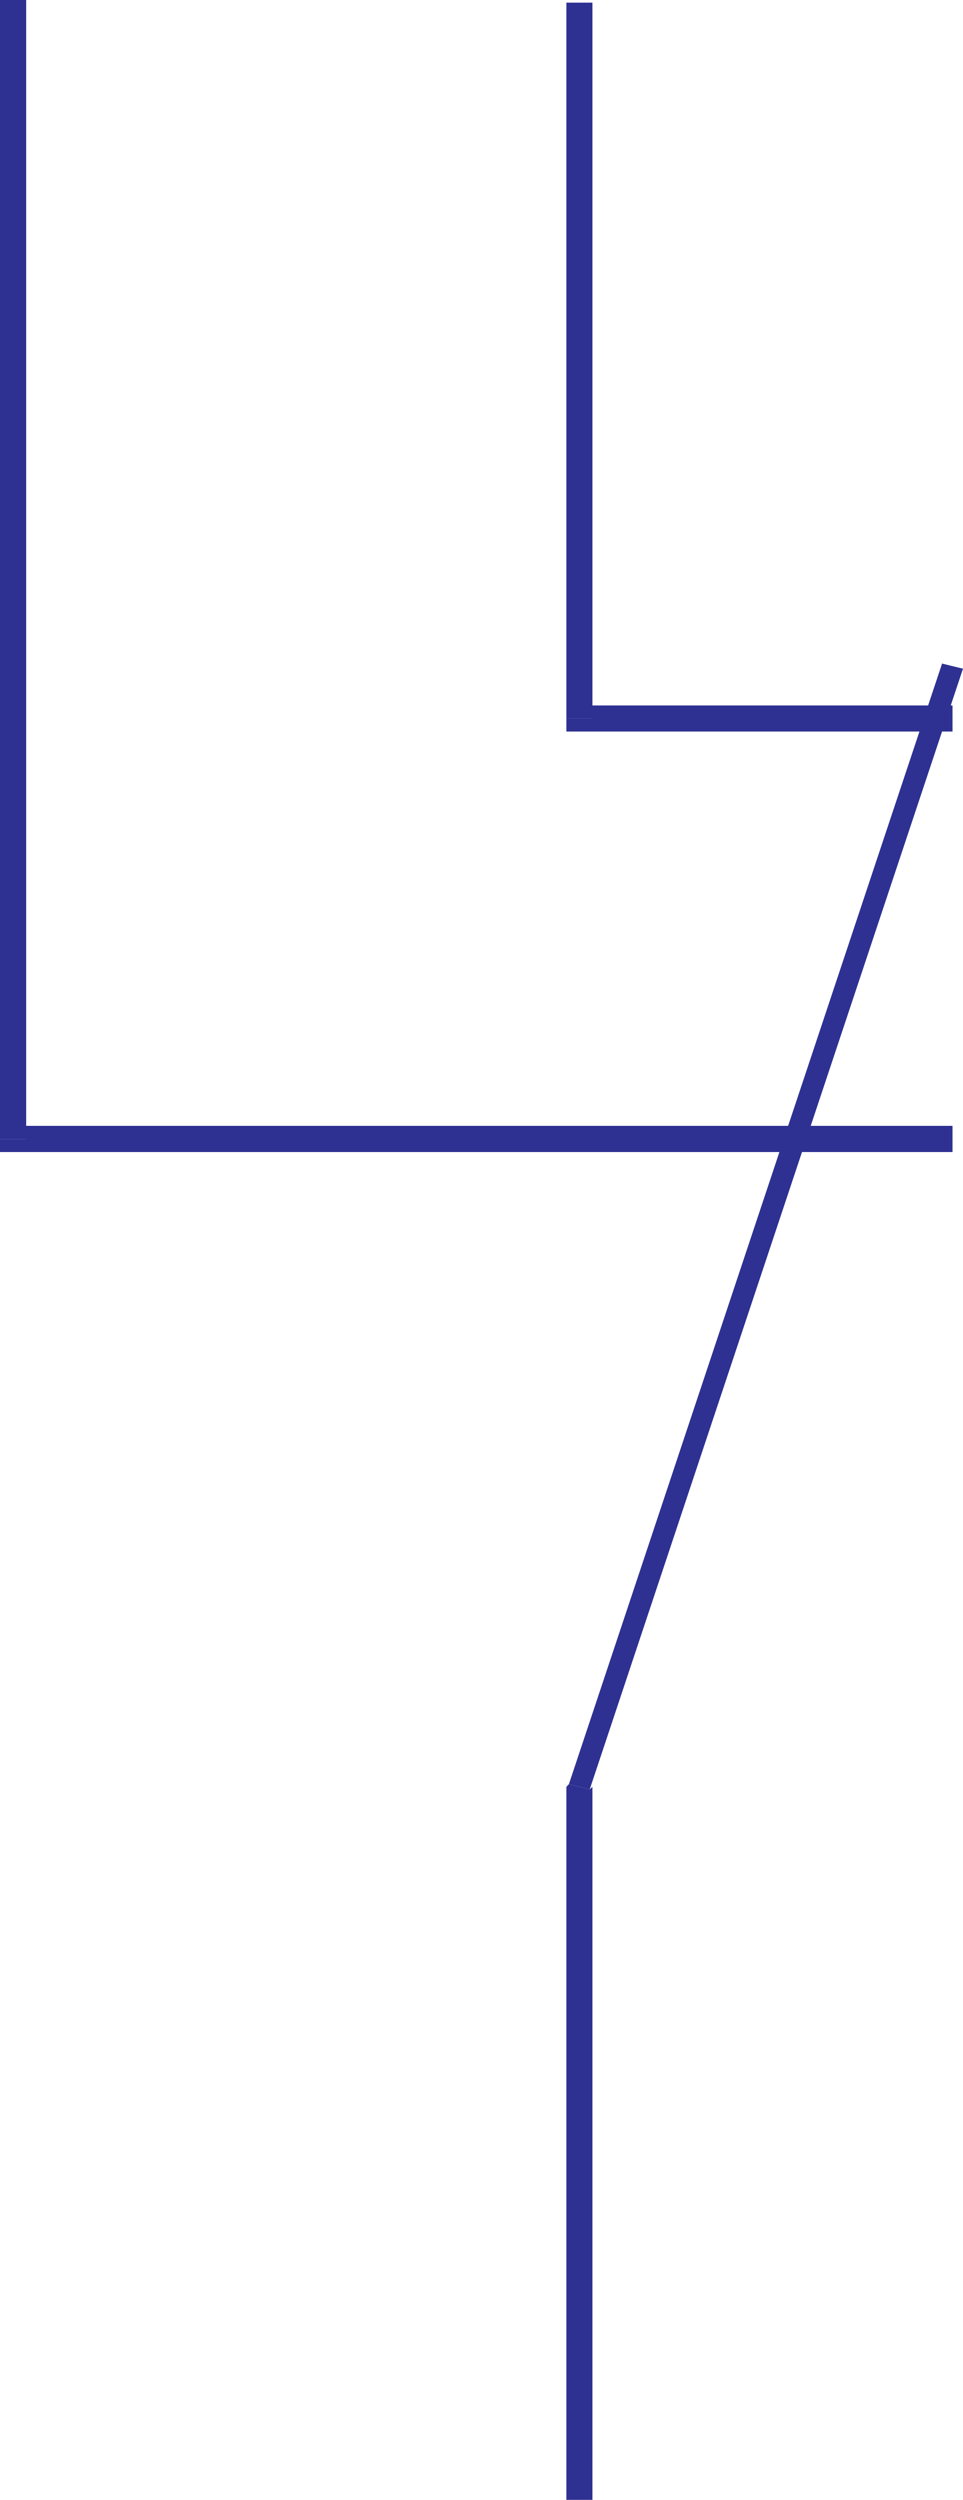 <svg xmlns="http://www.w3.org/2000/svg" width="37.367" height="96.91"><path fill="#2e3192" d="m22.074 69.164-.097.106v27.64h1.011V69.27l-.105.097-.809-.203-.098.106.098-.106"/><path fill="#2e3192" d="m36.96 25.824-.405-.101-14.48 43.441.808.203 14.484-43.445-.406-.098"/><path fill="#2e3192" d="m0 44.156.504.504H36.96v-1.015H.504l.512.511H0v.504h.504L0 44.156"/><path fill="#2e3192" d="M.504 0H0v44.156h1.016V0H.504m21.473 27.848.503.511h14.48v-1.011H22.48l.508.5h-1.011v.511h.503l-.503-.511"/><path fill="#2e3192" d="M22.48.102h-.503v27.746h1.011V.102h-.508"/></svg>
